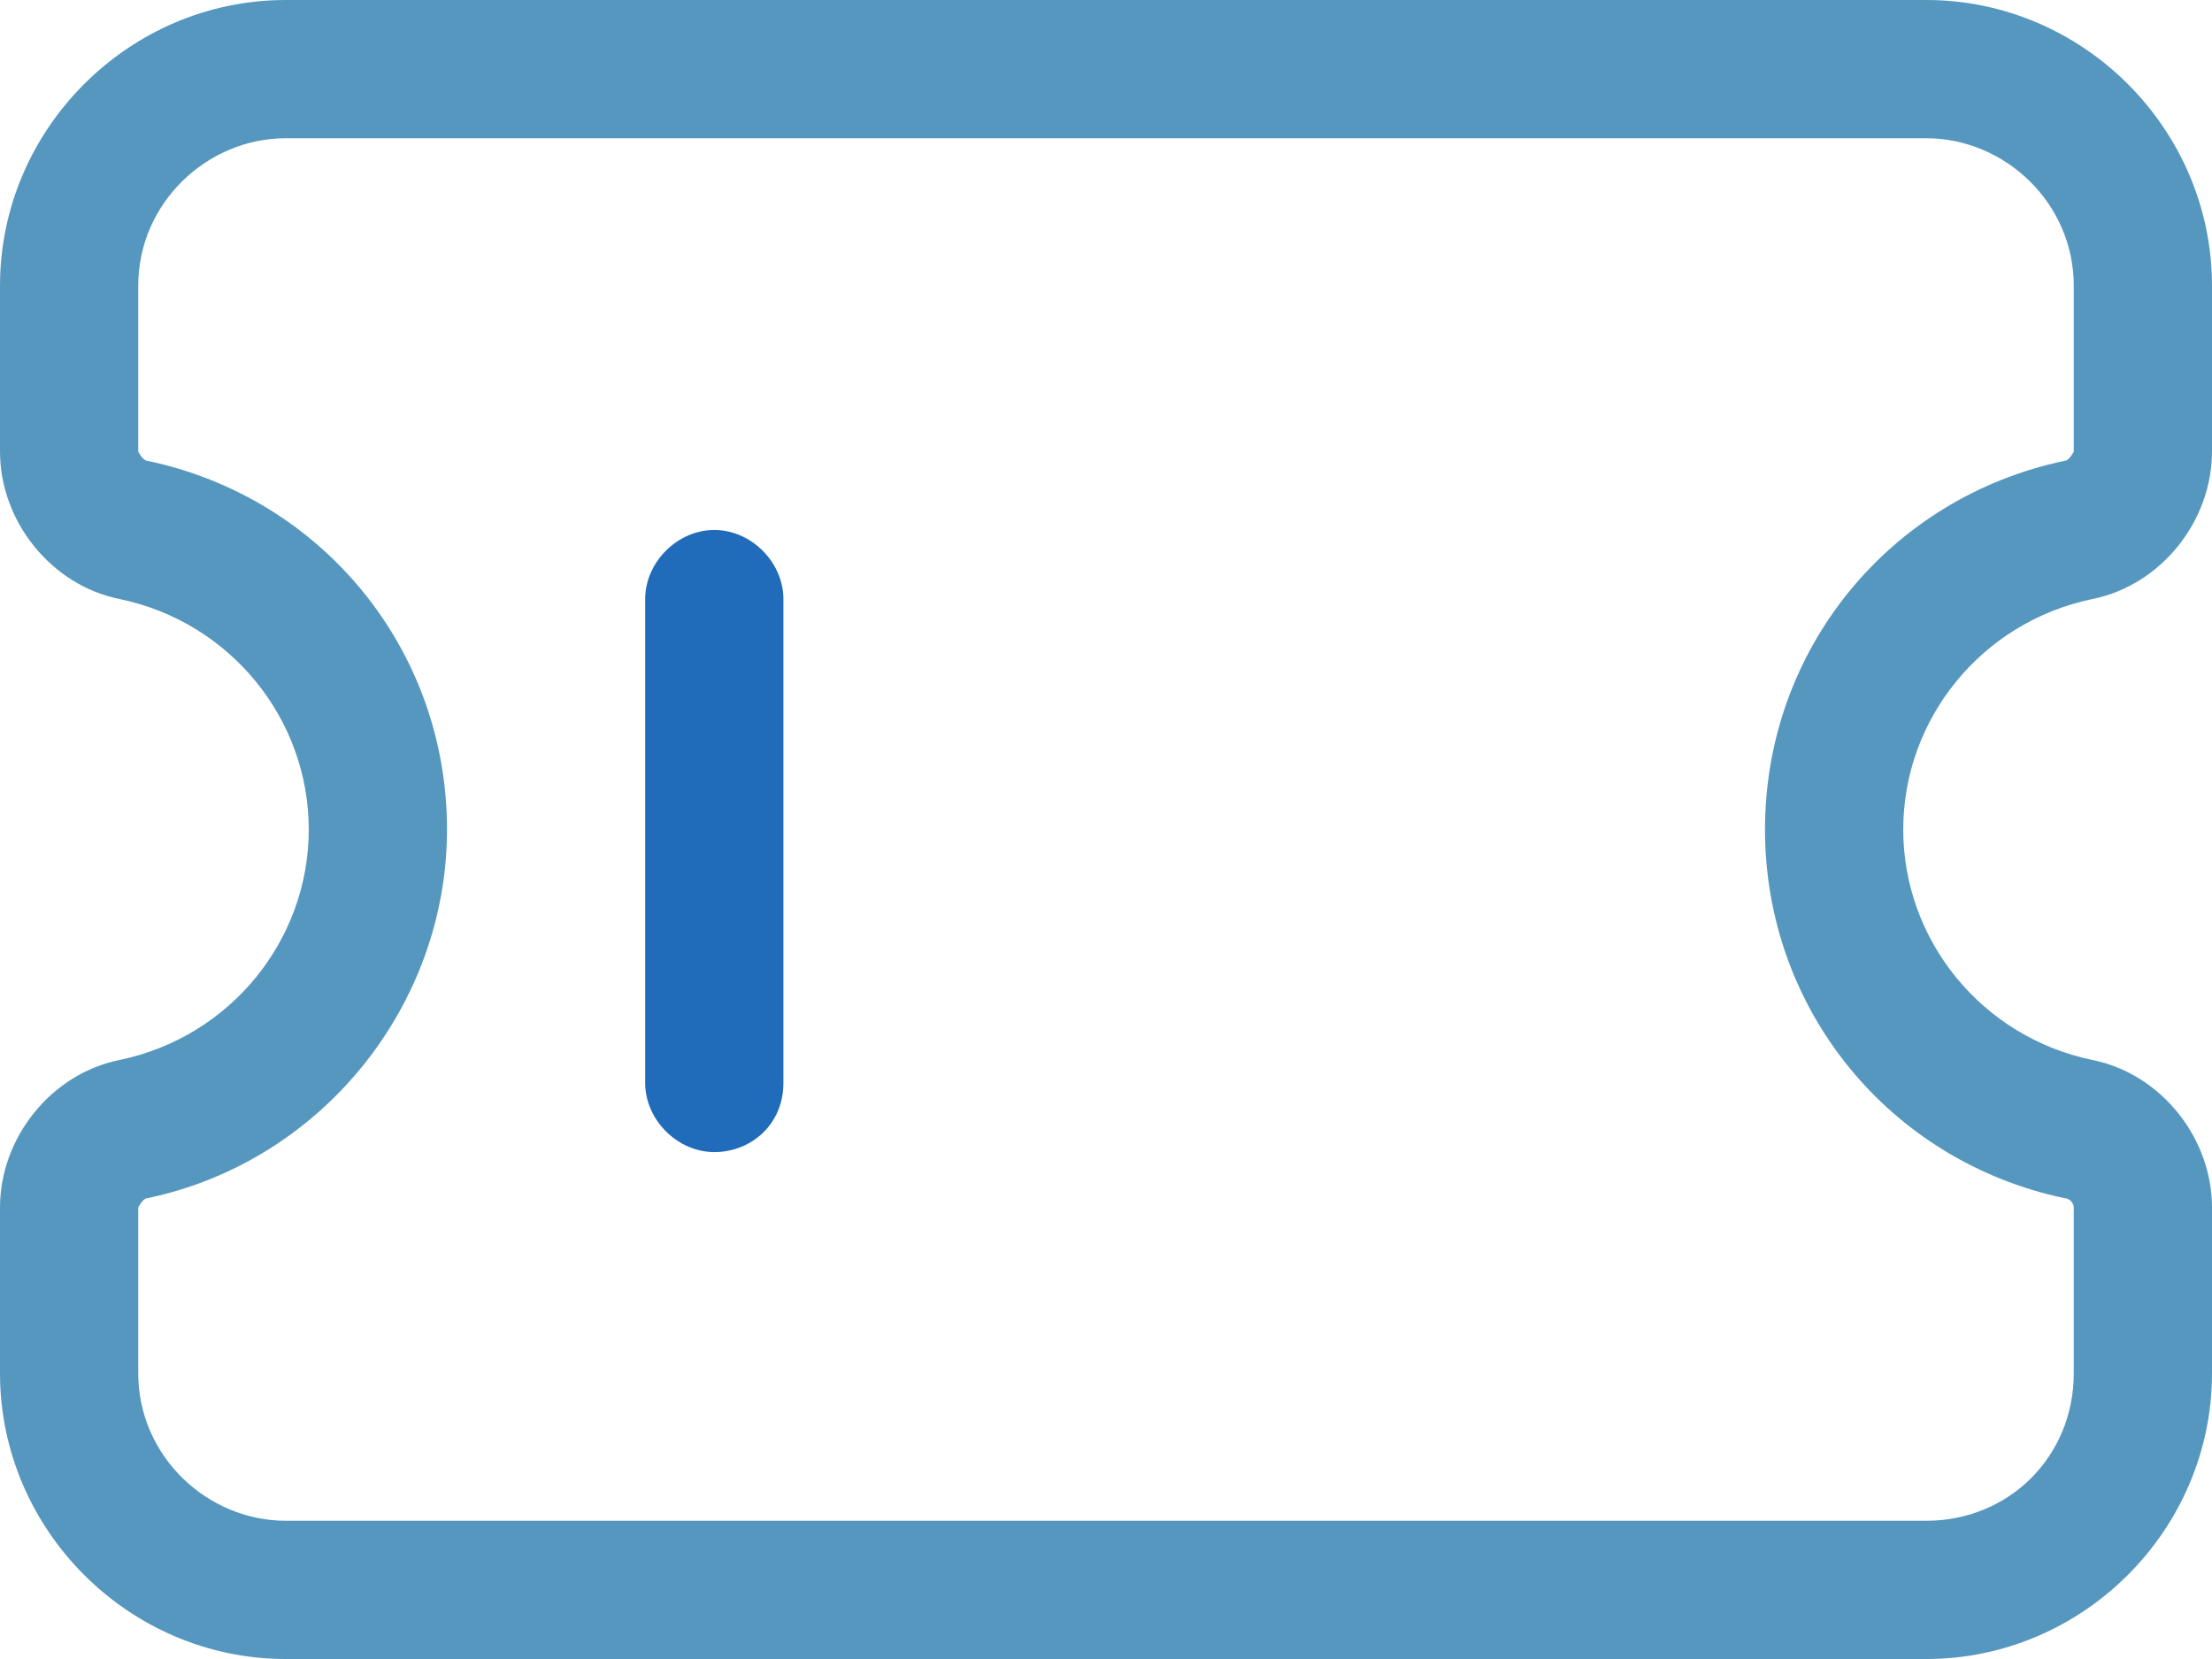 <svg xmlns="http://www.w3.org/2000/svg" viewBox="0 0 48 36"><path d="M41.8 36H6.2C2.8 36 0 33.2 0 29.8v-3.6c0-1.5 1.1-2.9 2.6-3.2 2.4-.5 4.1-2.6 4.1-5S5 13.5 2.6 13C1.1 12.7 0 11.3 0 9.8V6.2C0 2.8 2.8 0 6.2 0h35.6C45.2 0 48 2.8 48 6.2v3.6c0 1.5-1.1 2.9-2.6 3.2-2.4.5-4.1 2.6-4.1 5s1.7 4.5 4.1 5c1.5.3 2.6 1.7 2.6 3.2v3.6c0 3.4-2.8 6.2-6.2 6.2zM6.2 3C4.5 3 3 4.4 3 6.2v3.6s.1.2.2.2c3.8.8 6.5 4.1 6.5 8 0 3.8-2.7 7.2-6.5 8-.1 0-.2.2-.2.2v3.6C3 31.6 4.5 33 6.2 33h35.6c1.8 0 3.2-1.4 3.2-3.2v-3.6c0-.1-.1-.2-.2-.2-3.8-.8-6.5-4.1-6.5-8s2.7-7.2 6.5-8c.1 0 .2-.2.2-.2V6.2C45 4.4 43.5 3 41.8 3H6.2z" fill="#5697c0"/><path d="M15.5 25c-.8 0-1.5-.7-1.5-1.5V13c0-.8.7-1.5 1.5-1.5s1.5.7 1.5 1.5v10.5c0 .9-.7 1.5-1.5 1.5z" fill="#216cba"/></svg>
